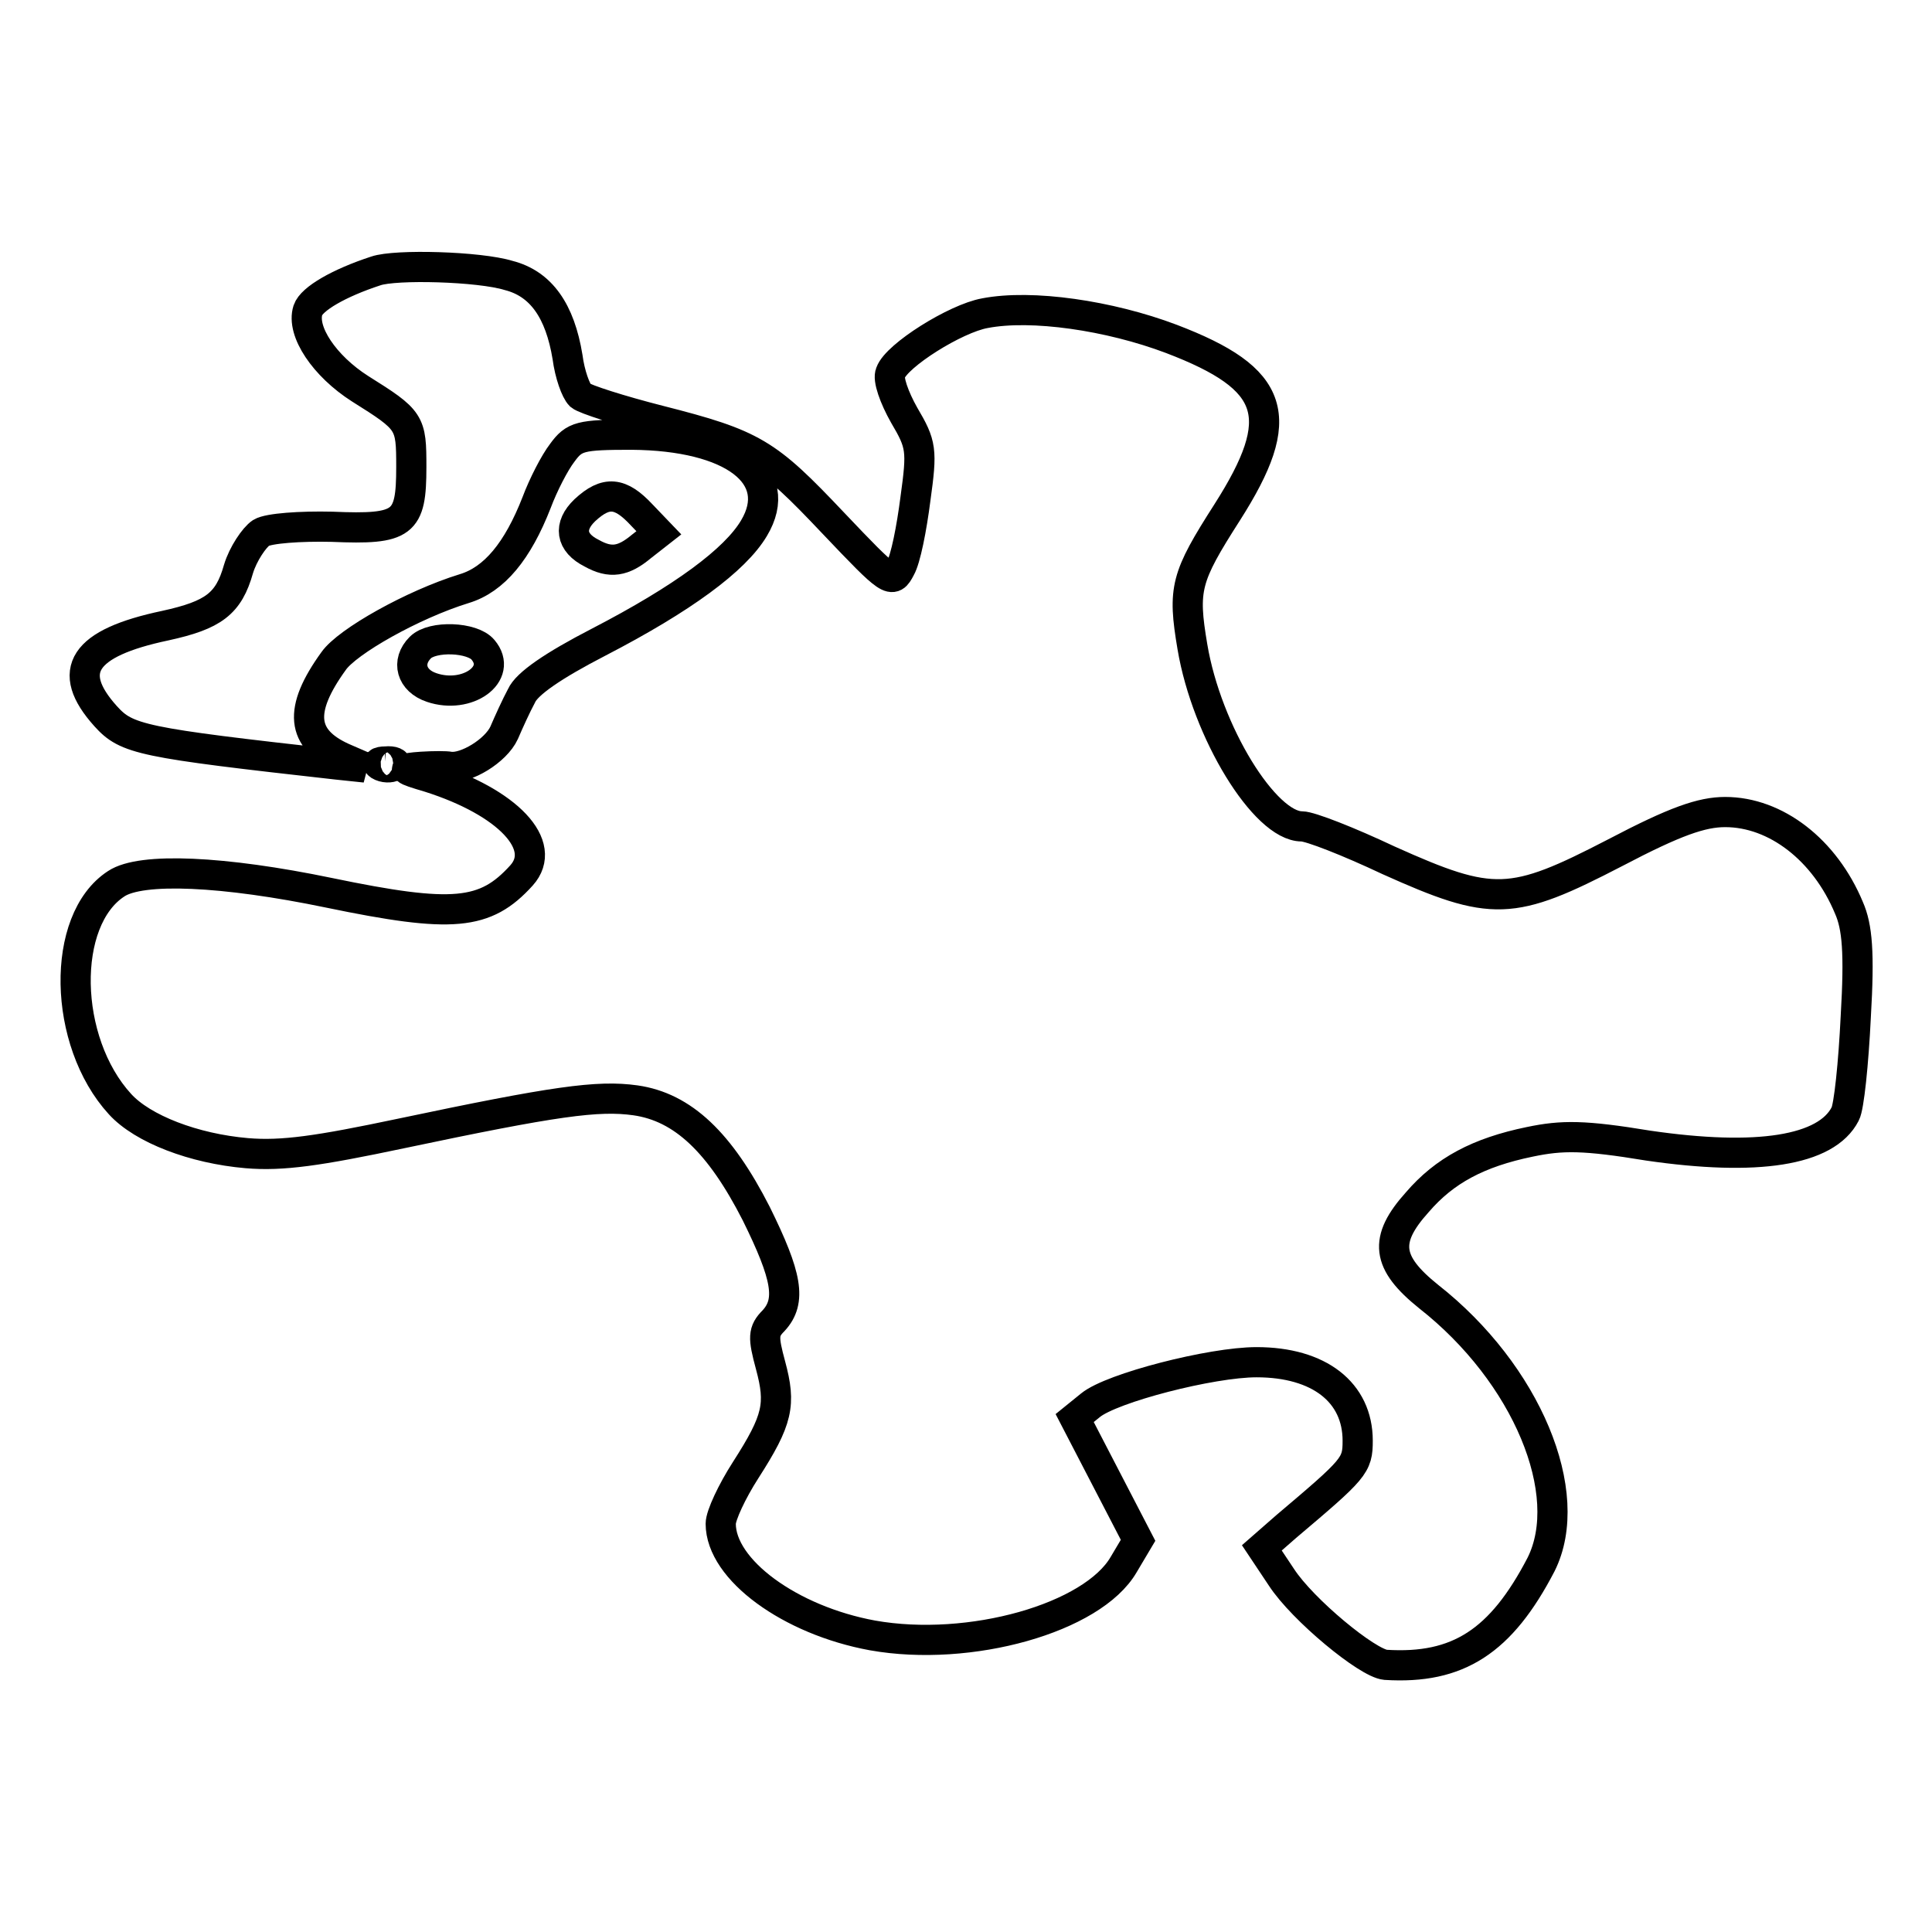 <?xml version="1.0" encoding="utf-8"?>
<!-- Svg Vector Icons : http://www.onlinewebfonts.com/icon -->
<!DOCTYPE svg PUBLIC "-//W3C//DTD SVG 1.1//EN" "http://www.w3.org/Graphics/SVG/1.1/DTD/svg11.dtd">
<svg version="1.1" xmlns="http://www.w3.org/2000/svg" xmlns:xlink="http://www.w3.org/1999/xlink" x="0px" y="0px" viewBox="0 0 256 256" enable-background="new 0 0 256 256" xml:space="preserve">
<g> <g> <path stroke-width="4" fill-opacity="0" stroke="#000000"  d="M49.8,35.9c-4.9,1.6-8.5,3.7-9,5.2c-0.9,2.8,2.2,7.4,6.9,10.4c6.7,4.2,6.8,4.4,6.8,10.4  c0,7.5-1,8.3-10.5,7.9c-4.2-0.1-8.4,0.2-9.4,0.8c-0.9,0.6-2.4,2.8-3,4.8c-1.3,4.6-3.3,6.1-9.7,7.5C11,85.2,8.6,88.9,14,94.9  c2.8,3.1,4.7,3.5,30.6,6.4l3.8,0.4l-3-1.3c-5.5-2.5-5.9-6.3-1.2-12.8C46,85,54.7,80.1,61.5,78c4-1.2,7.1-5,9.6-11.4  c0.9-2.4,2.4-5.3,3.4-6.6c1.6-2.2,2.4-2.4,9.2-2.4c13.4,0.1,20.4,5.4,16.2,12.4c-2.5,4.2-9.4,9.3-20.6,15.1  c-6,3.1-9.5,5.5-10.2,7.1c-0.7,1.3-1.7,3.5-2.3,4.9c-1.1,2.4-5.1,4.8-7.2,4.5c-0.5-0.1-2.1-0.1-3.7,0c-2.8,0.2-2.7,0.3,1,1.4  c10.4,3.3,15.8,9,12.2,13c-4.8,5.3-9.1,5.7-25.5,2.3c-14-2.9-24.9-3.4-28.2-1.2c-7.4,4.8-7.1,20.9,0.5,29.2  c3,3.3,9.8,5.9,16.8,6.5c4.7,0.4,9.5-0.3,20.4-2.6c20.4-4.3,26.1-5.1,31.1-4.4c6.3,0.9,11.2,5.6,16,15c4.1,8.3,4.7,11.6,2.3,14.2  c-1.4,1.4-1.4,2.2-0.4,5.9c1.4,5.2,1,7.2-3.3,13.9c-1.8,2.8-3.3,6-3.3,7.1c0,6.1,9.2,12.8,20.1,14.8c12.9,2.3,29.2-2.3,33.3-9.4  l1.9-3.2l-4.2-8.1l-4.2-8.1l2.1-1.7c2.8-2.3,16-5.7,22-5.7c8.3,0,13.4,4,13.4,10.4c0,3.3-0.4,3.7-9.5,11.4l-3.2,2.8l2.6,3.9  c2.8,4.3,11.4,11.4,13.8,11.6c9.6,0.6,15.3-3.1,20.6-13.3c4.7-9.4-1.9-25.3-14.9-35.5c-5.6-4.5-6-7.5-1.5-12.5  c3.6-4.2,8.1-6.6,14.9-8c4.3-0.9,7.2-0.9,15.7,0.5c14.4,2.1,23.6,0.7,26.1-4.2c0.5-0.9,1.1-6.7,1.4-12.9  c0.5-8.5,0.2-11.9-0.9-14.4c-3.2-7.7-9.7-12.7-16.4-12.7c-3.1,0-6.6,1.2-14.6,5.4c-13.7,7.1-16.2,7.2-30,1  c-5.3-2.5-10.4-4.5-11.5-4.5c-4.9,0-12.6-12.5-14.5-23.8c-1.3-7.7-0.9-9.2,4.6-17.8c8.1-12.7,6.5-17.7-7.4-23  c-8.2-3.1-18.5-4.6-24.7-3.4c-3.9,0.7-11.7,5.6-12.5,7.9c-0.4,0.8,0.5,3.3,1.8,5.6c2.3,3.9,2.4,4.6,1.5,11.1c-0.5,3.9-1.3,8-2,9.2  c-1.1,2.1-1.3,2-8.9-6c-8.8-9.3-10.5-10.4-23.1-13.6c-5.1-1.3-9.8-2.8-10.4-3.3c-0.6-0.6-1.4-2.8-1.7-5.1c-1-6.1-3.5-9.7-7.8-10.8  C63.5,35.3,52.4,35,49.8,35.9z"/> <path stroke-width="4" fill-opacity="0" stroke="#000000"  d="M77.5,67.6c-2.2,2.1-1.9,4.3,0.9,5.7c2.5,1.4,4.2,1.1,6.6-0.9l2.3-1.8L85,68.2  C82.2,65.2,80.3,65,77.5,67.6z"/> <path stroke-width="4" fill-opacity="0" stroke="#000000"  d="M55.7,85.8c-1.9,1.9-1.2,4.4,1.5,5.3c4.7,1.6,9.5-1.8,6.8-5C62.6,84.4,57.3,84.2,55.7,85.8z"/> <path stroke-width="4" fill-opacity="0" stroke="#000000"  d="M50.5,101.5c0.7,0.3,1.5,0.2,1.8-0.1c0.4-0.3-0.2-0.6-1.2-0.5C50.1,100.9,49.8,101.2,50.5,101.5z"/> </g></g>
</svg>